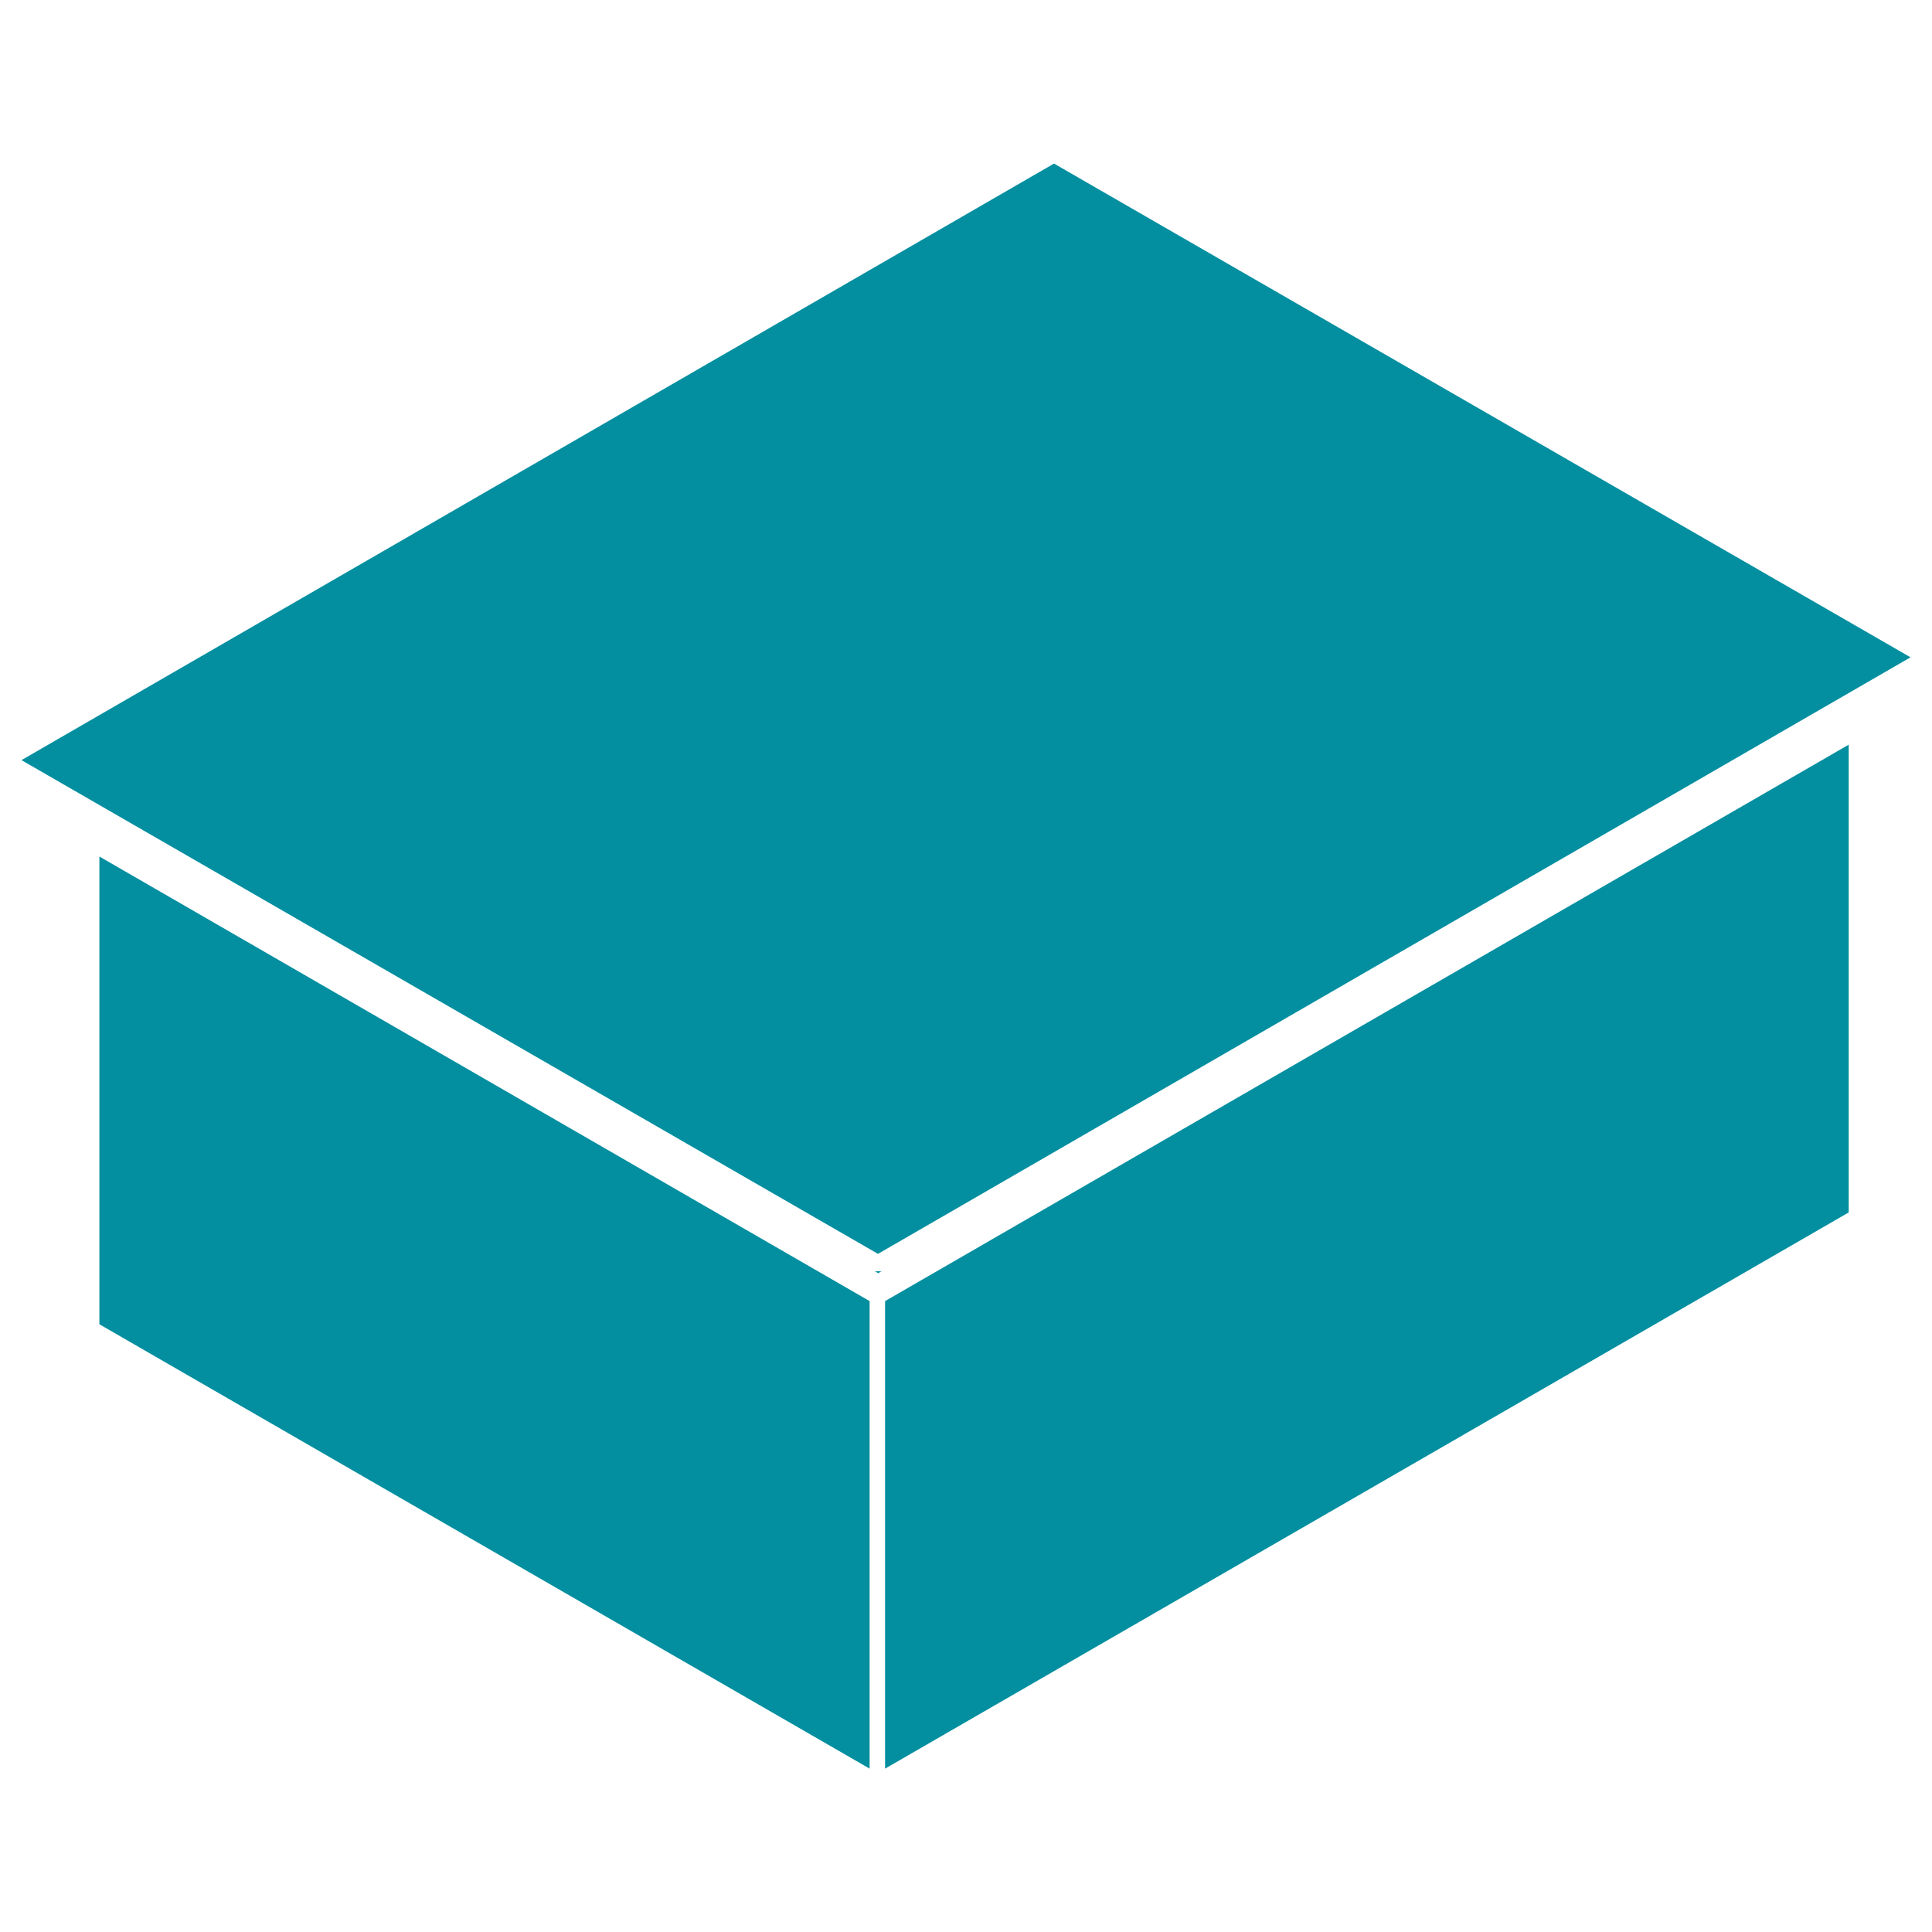 <svg id="Capa_1" data-name="Capa 1" xmlns="http://www.w3.org/2000/svg" viewBox="0 0 90 90"><defs><style>.cls-1{fill:#038fa0;}</style></defs><path class="cls-1" d="M41.23,82.39,86.12,56.48V34.69L41.23,60.61Z"/><path class="cls-1" d="M4.63,61.69l35.88,20.7V60.61L4.63,39.9Z"/><path class="cls-1" d="M1,35.41l39.9,23L89,30.62l-39.9-23Z"/><path class="cls-1" d="M40.87,59.22h0a.42.42,0,0,1-.12,0l.16.09.16-.09a.42.42,0,0,1-.12,0Z"/></svg>